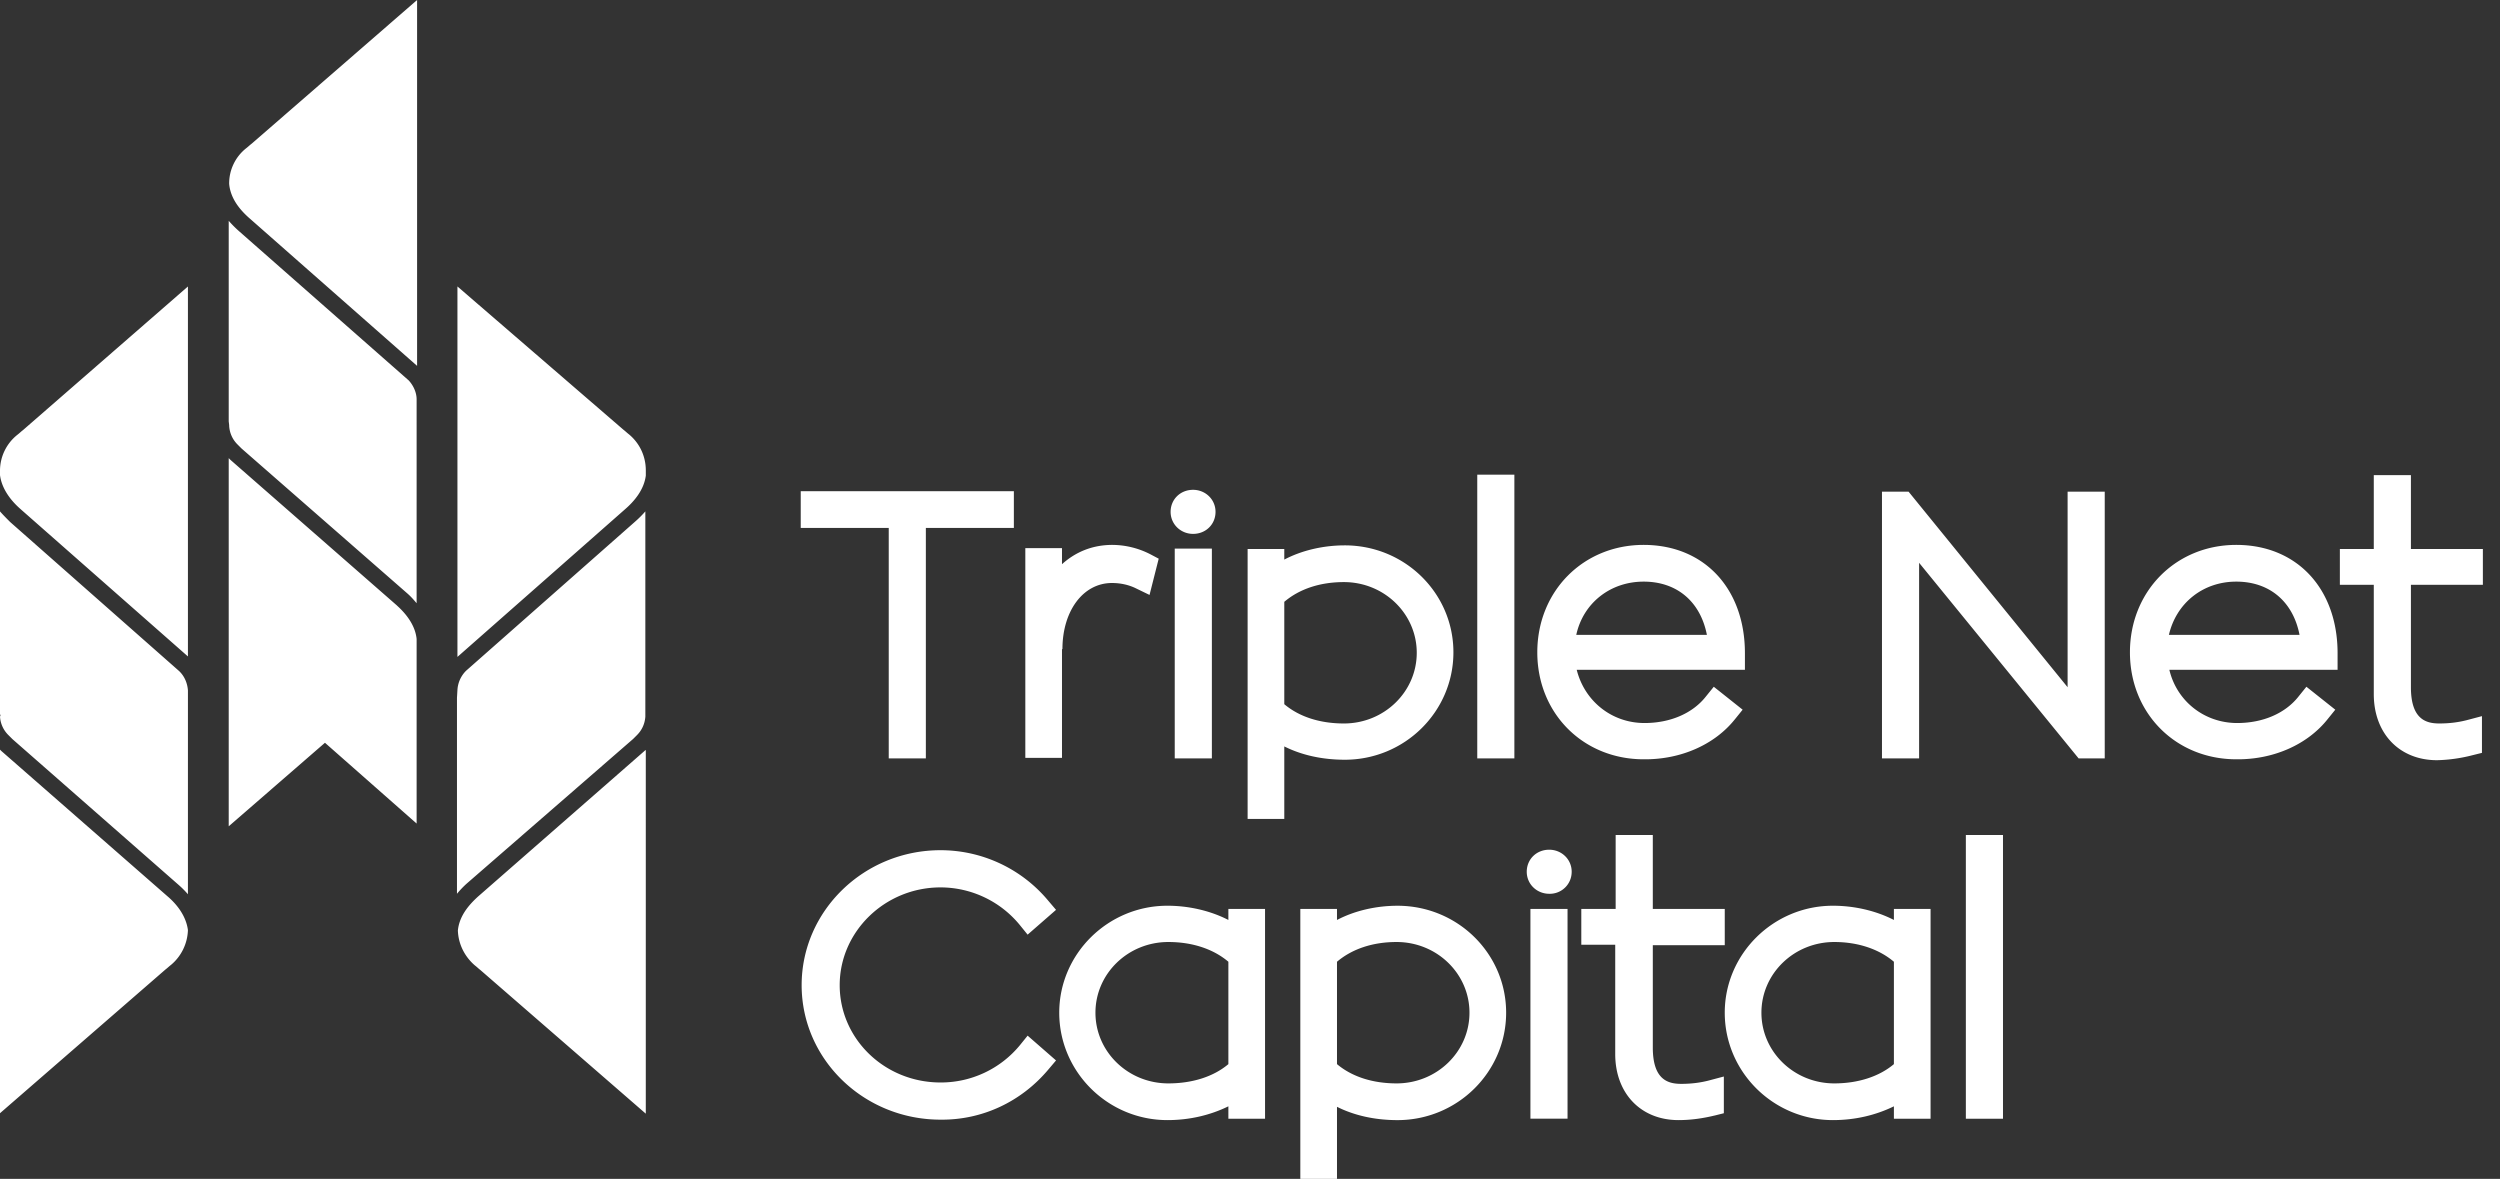 <svg width="123" height="58" viewBox="0 0 123 58" fill="none" xmlns="http://www.w3.org/2000/svg"><rect x="0" y="0" width="123" height="58" fill="#333333" stroke="none"/><g clip-path="url(#a)"><path fill-rule="evenodd" clip-rule="evenodd" d="M.023 35.211 0 35.121v-9.96c.158.18.316.338.496.519l8.321 7.34.023.023c.248.248.383.587.406.926V43.997a4.692 4.692 0 0 0-.474-.474L.61 36.363l-.203-.203A1.393 1.393 0 0 1 0 35.256l.023-.045Zm1.014-10.14 8.209 7.226V14.095l-8.118 7.069c-.09.067-.18.158-.271.226A2.262 2.262 0 0 0 0 23.15v.226c.09.7.564 1.288 1.037 1.694ZM8.254 44.11.068 36.95 0 36.882V54.77l8.14-7.07c.091-.067.181-.157.271-.225a2.332 2.332 0 0 0 .835-1.716c-.09-.678-.519-1.243-.992-1.65Zm22.889-7.747.203-.203c.247-.249.383-.565.405-.904V25.16a5.16 5.16 0 0 1-.496.497l-8.32 7.34-.023.023a1.45 1.45 0 0 0-.406.926l-.023.384v9.644a4.81 4.81 0 0 1 .474-.497l8.185-7.114Zm.563.587-8.186 7.16c-.473.429-.924.971-.992 1.671.023.678.338 1.288.835 1.717.09.067.18.158.27.226l8.14 7.069V36.905c-.022 0-.044.023-.067.045Zm-.97-11.88c.474-.406.948-.971 1.038-1.671v-.249c0-.722-.316-1.355-.834-1.784-.09-.068-.18-.158-.271-.226l-8.163-7.046V32.32l8.23-7.25Zm-10.62-6.346-8.345-7.34a5.629 5.629 0 0 1-.518-.52v9.87l.022.18v.045c.023.34.158.655.406.904l.203.203 8.164 7.137c.18.158.315.317.45.475V19.649c0-.338-.157-.677-.383-.925Zm-8.84-9.667c.067.723.54 1.287 1.037 1.716l8.208 7.228V0l-8.14 7.07c-.09.067-.181.157-.271.225a2.209 2.209 0 0 0-.835 1.762Zm8.253 20.733-8.186-7.16a98.89 98.89 0 0 1-.09-.09v18.114l4.735-4.11 4.51 3.975v-9.08c-.067-.677-.518-1.242-.97-1.648ZM65.78 54.455c.857.43 1.872.655 2.977.655 2.954 0 5.345-2.372 5.345-5.285 0-2.914-2.39-5.262-5.345-5.262-1.06 0-2.12.248-2.977.7v-.542h-1.804V58h1.804v-3.546Zm0-7.137c.745-.632 1.76-.971 2.932-.971 1.984 0 3.586 1.558 3.586 3.478 0 1.92-1.602 3.478-3.586 3.478-1.195 0-2.21-.339-2.932-.948v-5.037Zm27.4 7.114v.61h1.804V44.72H93.18v.542c-.88-.452-1.94-.7-3-.7-2.931 0-5.322 2.371-5.322 5.262 0 2.913 2.39 5.285 5.322 5.285 1.105 0 2.12-.248 3-.678Zm0-7.114v5.037c-.722.61-1.76.948-2.932.948-1.985 0-3.586-1.558-3.586-3.478 0-1.92 1.601-3.478 3.586-3.478 1.15 0 2.187.339 2.931.971Zm-8.818 7.566.451-.113v-1.807l-.767.204c-.36.09-.789.158-1.33.158-.654 0-1.398-.204-1.398-1.785v-5.036h3.54V44.72h-3.54v-3.637H79.49v3.637H77.8v1.761h1.669v5.376c0 1.942 1.263 3.252 3.112 3.252.631 0 1.217-.09 1.781-.226Zm-23.926-.452v.61h1.804V44.72h-1.804v.542c-.88-.452-1.94-.7-3-.7-2.93 0-5.321 2.371-5.321 5.262 0 2.913 2.39 5.285 5.322 5.285 1.105 0 2.12-.248 2.999-.678Zm0-7.114v5.037c-.722.61-1.76.948-2.954.948-1.985 0-3.586-1.558-3.586-3.478 0-1.92 1.601-3.478 3.586-3.478 1.172 0 2.21.339 2.954.971Zm-8.862 5.308.383-.452-1.398-1.22-.384.475a5.033 5.033 0 0 1-3.901 1.829c-2.751 0-4.961-2.146-4.961-4.788 0-2.643 2.232-4.81 4.961-4.81a5.05 5.05 0 0 1 3.901 1.851l.384.474 1.398-1.22-.383-.45a6.897 6.897 0 0 0-5.3-2.485c-3.766 0-6.833 2.981-6.833 6.64s3.067 6.617 6.833 6.617c2.052.023 3.969-.88 5.3-2.461ZM96.72 41.083h1.827v13.958H96.72V41.083ZM75.297 44.72h1.826V55.04h-1.826V44.72Zm2.03-1.83c0-.61-.497-1.084-1.106-1.084-.631 0-1.105.474-1.105 1.084 0 .61.496 1.084 1.105 1.084a1.075 1.075 0 0 0 1.105-1.084Zm-14.14-6.166c.857.43 1.872.655 2.977.655 2.954 0 5.344-2.371 5.344-5.285 0-2.913-2.39-5.262-5.344-5.262-1.06 0-2.12.248-2.977.7v-.52h-1.804v13.28h1.804v-3.568Zm0-7.114c.744-.633 1.759-.971 2.932-.971 1.984 0 3.585 1.558 3.585 3.478 0 1.92-1.6 3.478-3.585 3.478-1.195 0-2.21-.339-2.932-.949V29.61Zm58.474 7.543.451-.112v-1.807l-.767.203c-.36.09-.789.158-1.33.158-.654 0-1.398-.203-1.398-1.784v-5.037h3.54v-1.762h-3.54v-3.636h-1.827v3.636h-1.669v1.762h1.669v5.376c0 1.942 1.263 3.252 3.112 3.252a7.683 7.683 0 0 0 1.759-.249Zm-7.149-1.761.384-.475-1.421-1.129-.383.475c-.654.835-1.759 1.31-3.022 1.31-1.624 0-2.977-1.085-3.338-2.62h8.277v-.814c0-3.184-2.007-5.33-4.984-5.33s-5.232 2.281-5.232 5.285 2.255 5.263 5.232 5.263c1.826.022 3.495-.723 4.487-1.965Zm-4.487-6.776c1.646 0 2.796.994 3.112 2.62h-6.427c.361-1.558 1.669-2.62 3.315-2.62Zm-24.67 6.776.383-.475-1.42-1.129-.384.475c-.654.835-1.76 1.31-3.022 1.31-1.624 0-2.954-1.085-3.338-2.62h8.276v-.814c0-3.184-2.006-5.33-4.983-5.33s-5.232 2.281-5.232 5.285 2.255 5.263 5.232 5.263c1.826.022 3.495-.723 4.487-1.965Zm-4.488-6.776c1.646 0 2.796.994 3.112 2.62h-6.427c.338-1.558 1.669-2.62 3.315-2.62Zm22.686-4.427h-1.827v9.622l-7.825-9.622h-1.308v13.123h1.827V27.69l7.847 9.622h1.286V24.189Zm-30.872-.835h1.826v13.958h-1.826V23.354ZM57.798 26.99h1.826v10.322h-1.827V26.99Zm-5.526 4.946c0-1.875 1.015-3.252 2.436-3.252.428 0 .834.09 1.195.27l.654.317.451-1.784-.428-.226a4.136 4.136 0 0 0-1.85-.452c-.97 0-1.803.339-2.48.949v-.79h-1.804v10.32h1.804v-5.352h.023Zm-6.72-5.962h4.33v-1.807H39.396v1.806h4.33v11.339h1.826V25.974Zm14.252-.791c0-.61-.496-1.084-1.105-1.084-.63 0-1.105.474-1.105 1.084 0 .61.497 1.084 1.105 1.084.632 0 1.105-.474 1.105-1.084Z" fill="#fff"/></g><defs><clipPath id="a"><path fill="#fff" d="M0 0h122.135v58H0z"/></clipPath></defs></svg>